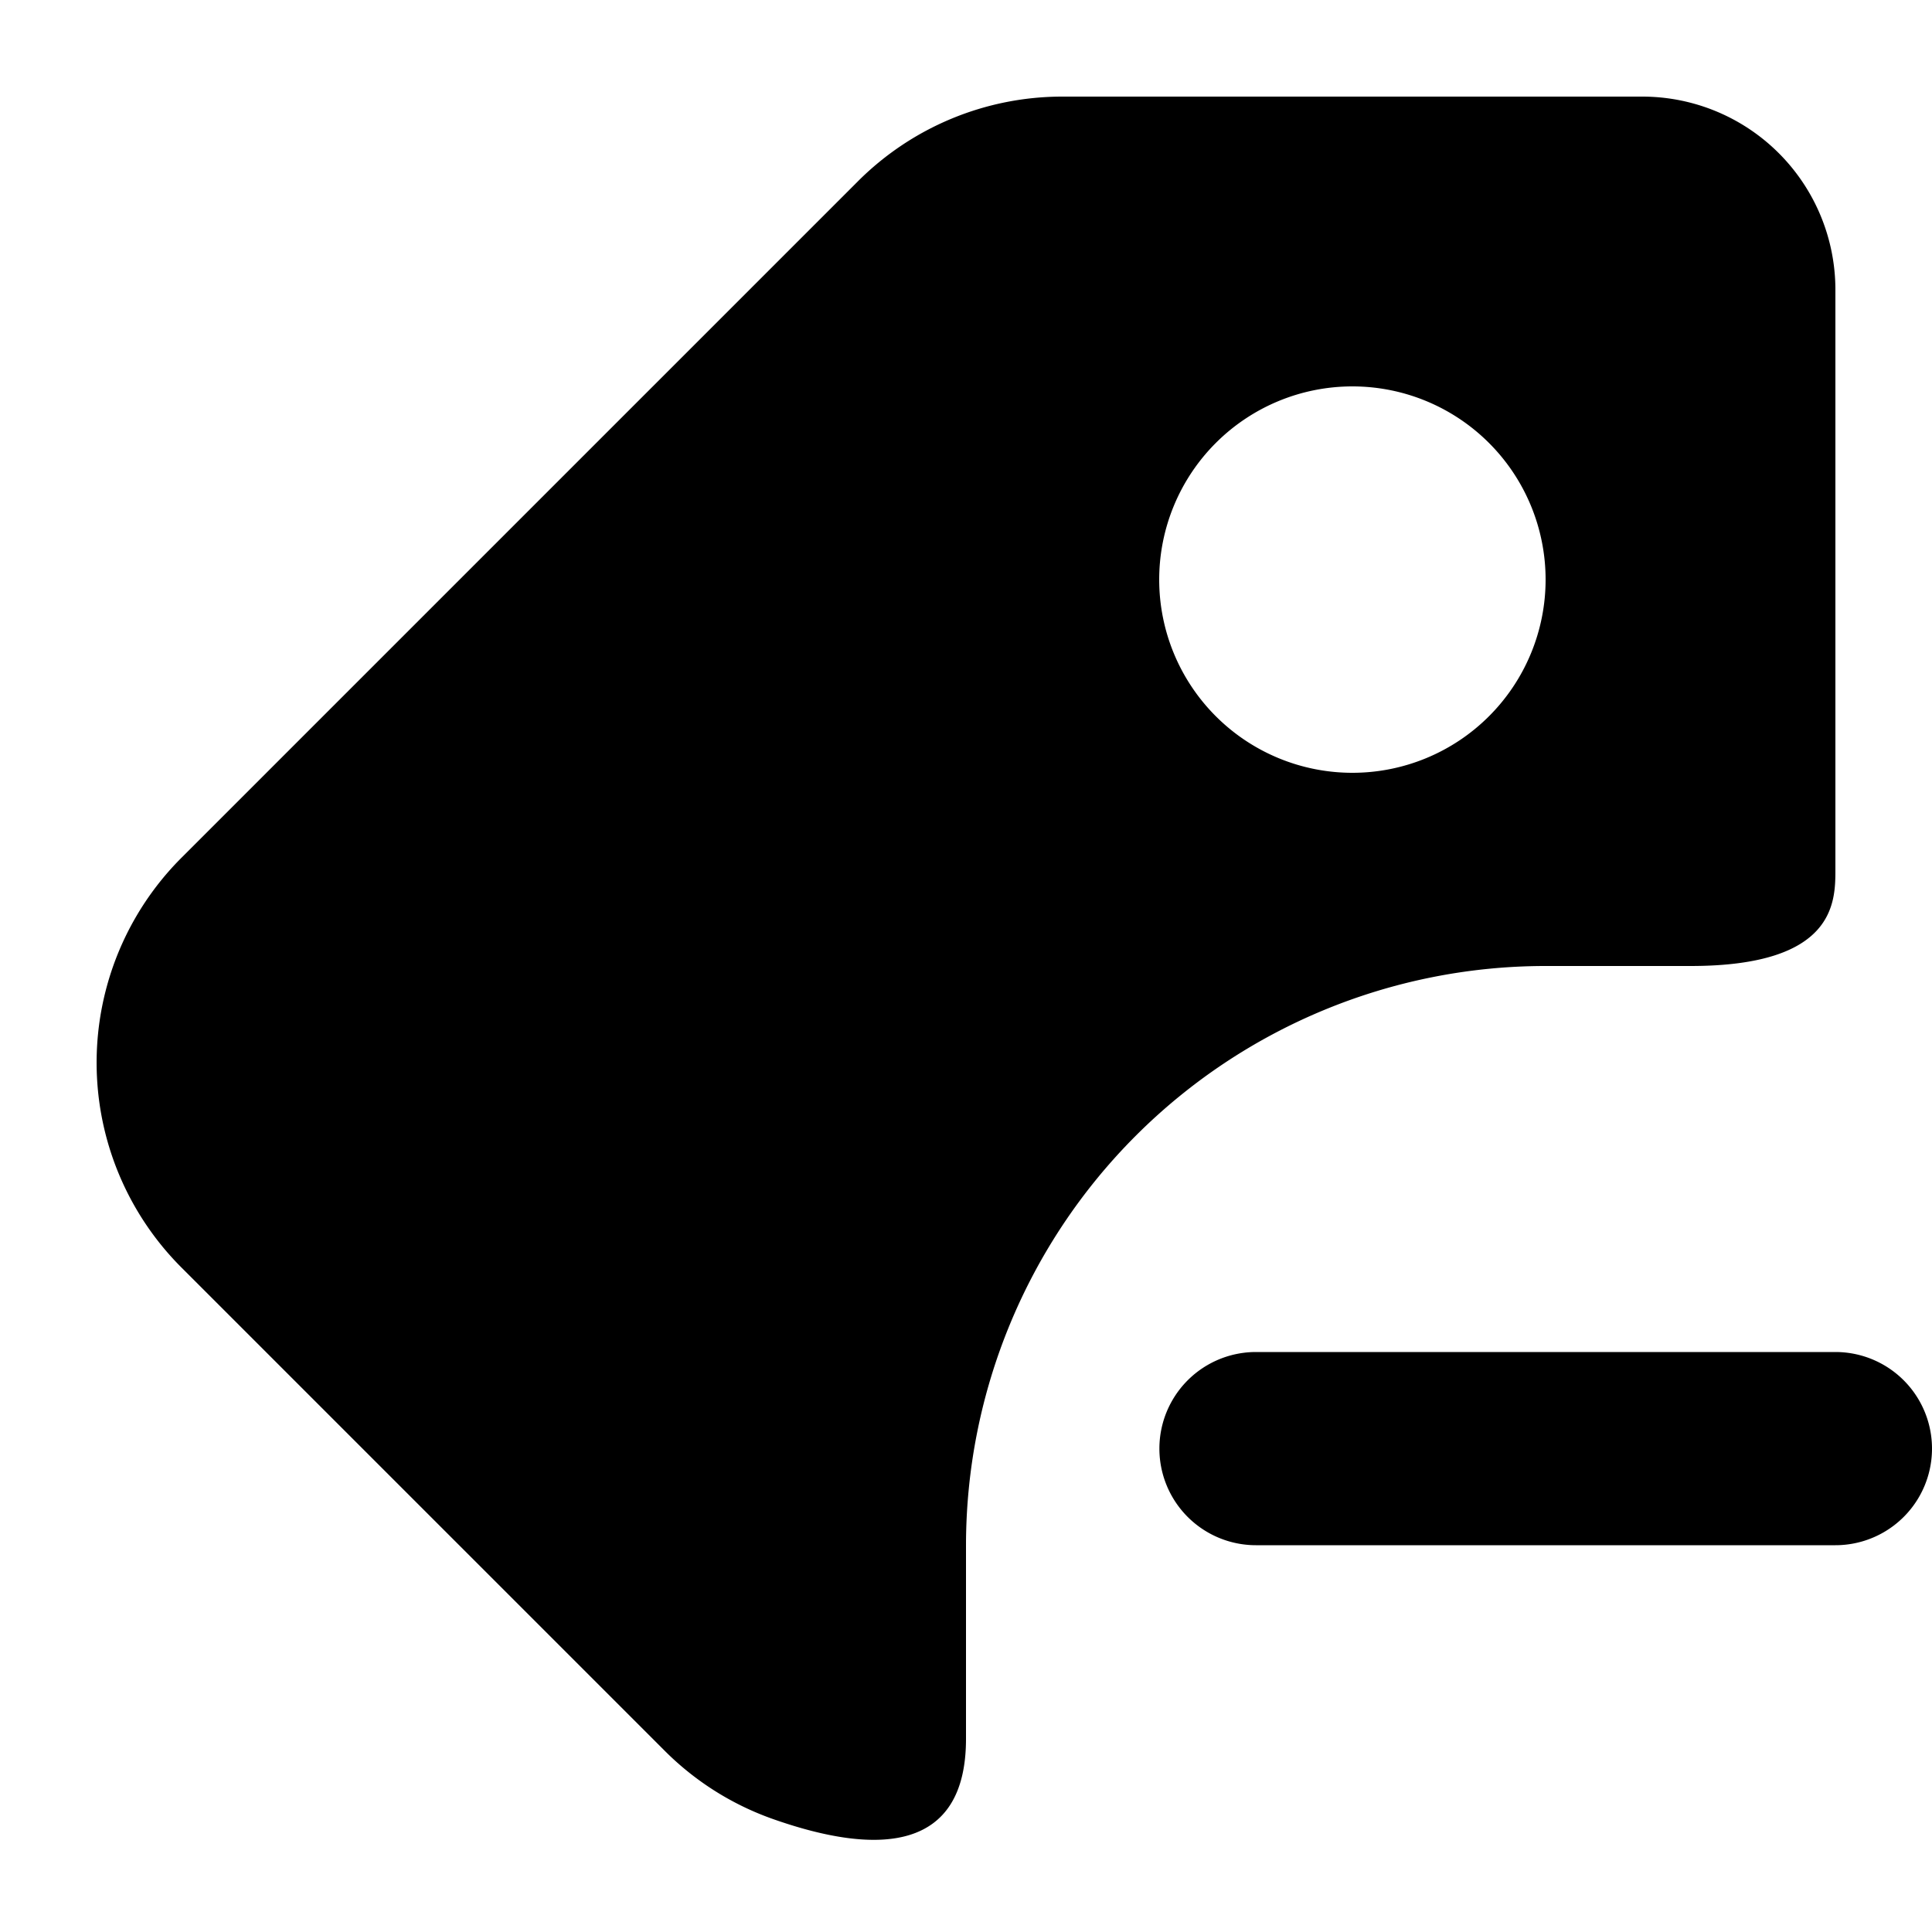 <svg viewBox="0 0 20 20" xmlns="http://www.w3.org/2000/svg"><path d="M11 1h6a2 2 0 0 1 2 2v6c0 .339 0 1-1.5 1h-1.5a6 6 0 0 0-6 6v2c0 1.17-.91 1.214-2 .83a2.988 2.988 0 0 1-1.121-.708l-5-5a3 3 0 0 1 0-4.243l7-7a2.991 2.991 0 0 1 2.121-.879Zm3 7a2 2 0 1 0 0-4 2 2 0 0 0 0 4Zm5 5.996a1 1 0 1 1 0 2h-5.998a1 1 0 1 1 0-2h5.998Z"/></svg>